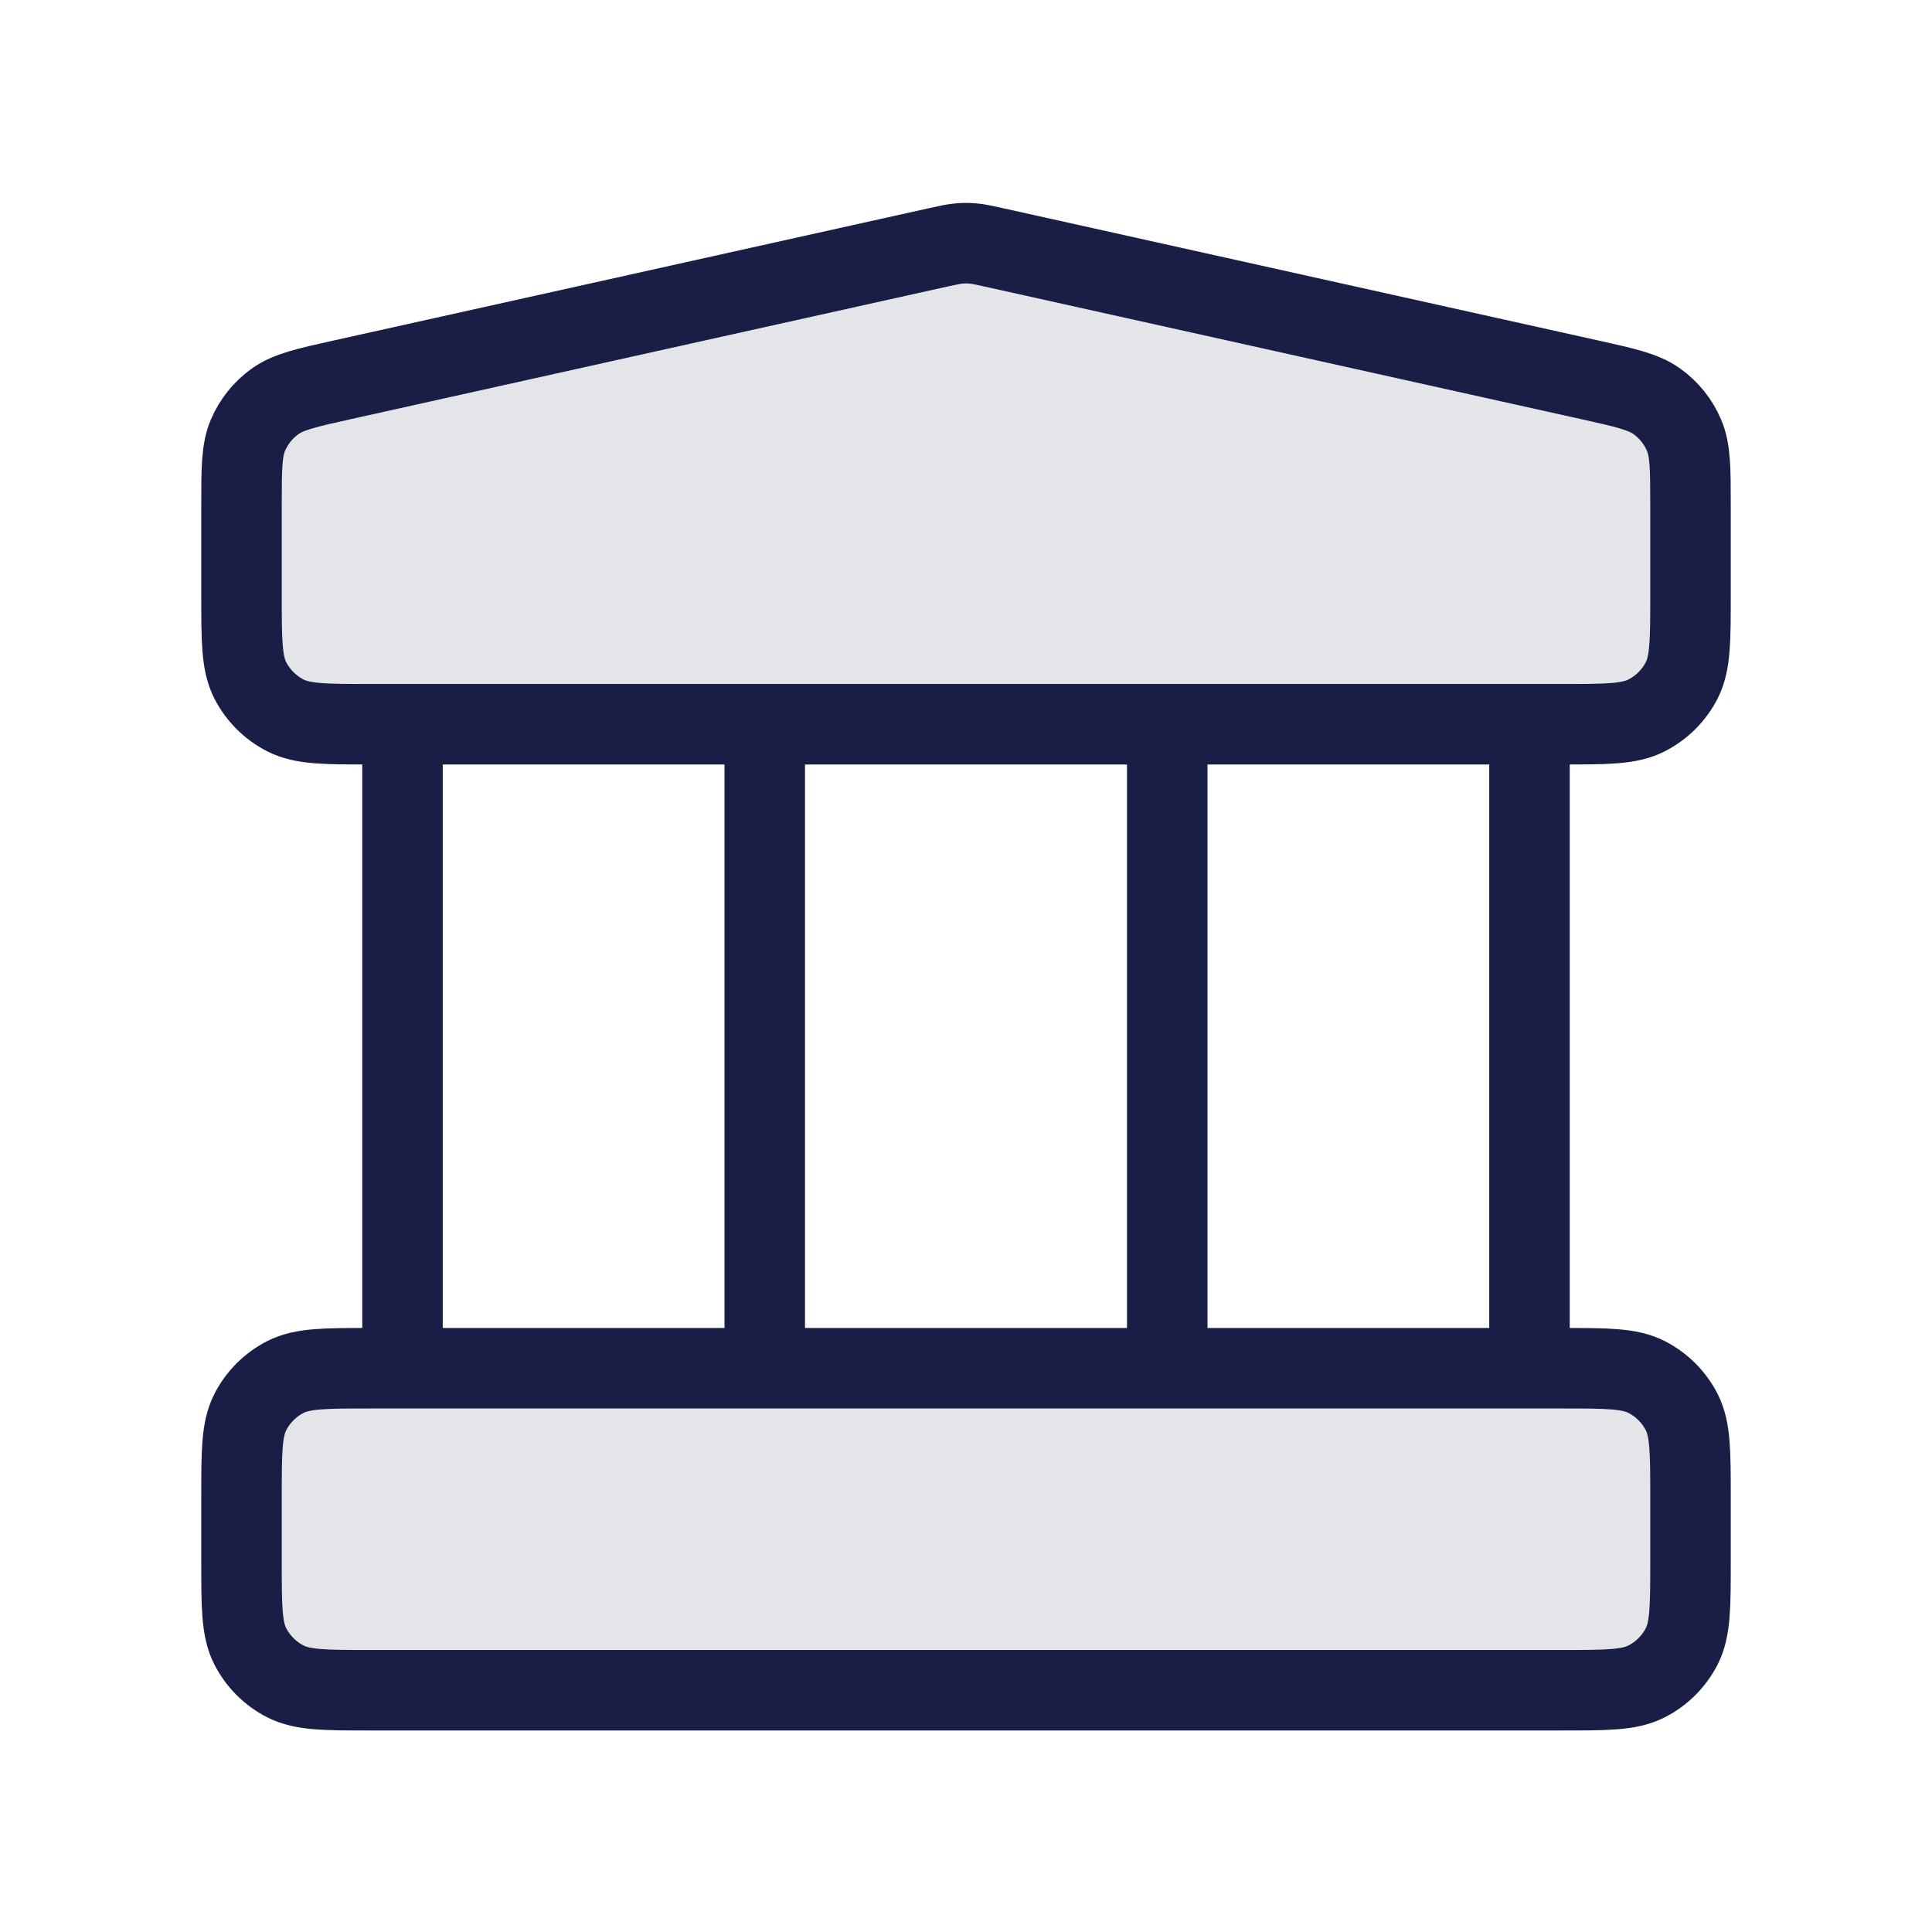 <svg width="36" height="36" viewBox="0 0 36 36" fill="none" xmlns="http://www.w3.org/2000/svg">
<g opacity="0.12">
<path d="M29.1 31.5C29.94 31.5 30.36 31.5 30.681 31.337C30.963 31.193 31.193 30.963 31.337 30.681C31.5 30.36 31.5 29.94 31.5 29.1V27.9C31.5 27.06 31.5 26.64 31.337 26.319C31.193 26.037 30.963 25.807 30.681 25.663C30.36 25.5 29.94 25.5 29.1 25.5H6.9C6.06 25.5 5.64 25.5 5.319 25.663C5.037 25.807 4.807 26.037 4.663 26.319C4.5 26.64 4.5 27.06 4.5 27.9V29.1C4.5 29.94 4.5 30.36 4.663 30.681C4.807 30.963 5.037 31.193 5.319 31.337C5.64 31.5 6.06 31.5 6.9 31.5H29.1Z" fill="#1A1E46"/>
<path d="M29.1 13.495C29.94 13.495 30.36 13.495 30.681 13.331C30.963 13.187 31.193 12.958 31.337 12.676C31.5 12.355 31.5 11.935 31.5 11.095V9.42C31.5 8.733 31.5 8.389 31.378 8.106C31.271 7.856 31.098 7.64 30.877 7.481C30.627 7.301 30.291 7.226 29.621 7.077L18.521 4.61C18.326 4.567 18.229 4.546 18.131 4.537C18.044 4.529 17.956 4.529 17.869 4.537C17.771 4.546 17.674 4.567 17.479 4.61L6.379 7.077C5.709 7.226 5.373 7.301 5.123 7.481C4.902 7.64 4.729 7.856 4.622 8.106C4.5 8.389 4.5 8.733 4.5 9.42V11.095C4.5 11.935 4.5 12.355 4.663 12.676C4.807 12.958 5.037 13.187 5.319 13.331C5.64 13.495 6.06 13.495 6.9 13.495H29.1Z" fill="#1A1E46"/>
</g>
<path d="M7.5 13.495V25.495M14.25 13.495V25.495M21.75 13.495V25.495M28.5 13.495V25.495M4.5 27.895V29.095C4.5 29.935 4.5 30.355 4.663 30.676C4.807 30.958 5.037 31.187 5.319 31.331C5.64 31.495 6.06 31.495 6.9 31.495H29.1C29.94 31.495 30.36 31.495 30.681 31.331C30.963 31.187 31.193 30.958 31.337 30.676C31.5 30.355 31.5 29.935 31.5 29.095V27.895C31.5 27.055 31.5 26.635 31.337 26.314C31.193 26.031 30.963 25.802 30.681 25.658C30.36 25.495 29.94 25.495 29.1 25.495H6.9C6.06 25.495 5.64 25.495 5.319 25.658C5.037 25.802 4.807 26.031 4.663 26.314C4.5 26.635 4.5 27.055 4.5 27.895ZM17.479 4.61L6.379 7.077C5.709 7.226 5.373 7.301 5.123 7.481C4.902 7.64 4.729 7.856 4.622 8.106C4.5 8.389 4.5 8.733 4.5 9.42V11.095C4.5 11.935 4.5 12.355 4.663 12.676C4.807 12.958 5.037 13.187 5.319 13.331C5.64 13.495 6.06 13.495 6.9 13.495H29.1C29.94 13.495 30.36 13.495 30.681 13.331C30.963 13.187 31.193 12.958 31.337 12.676C31.5 12.355 31.5 11.935 31.5 11.095V9.42C31.5 8.733 31.5 8.389 31.378 8.106C31.271 7.856 31.098 7.64 30.877 7.481C30.627 7.301 30.291 7.226 29.621 7.077L18.521 4.61C18.326 4.567 18.229 4.546 18.131 4.537C18.044 4.529 17.956 4.529 17.869 4.537C17.771 4.546 17.674 4.567 17.479 4.61Z" stroke="#1A1E46" stroke-width="1.5" stroke-linecap="round" stroke-linejoin="round"/>
</svg>

